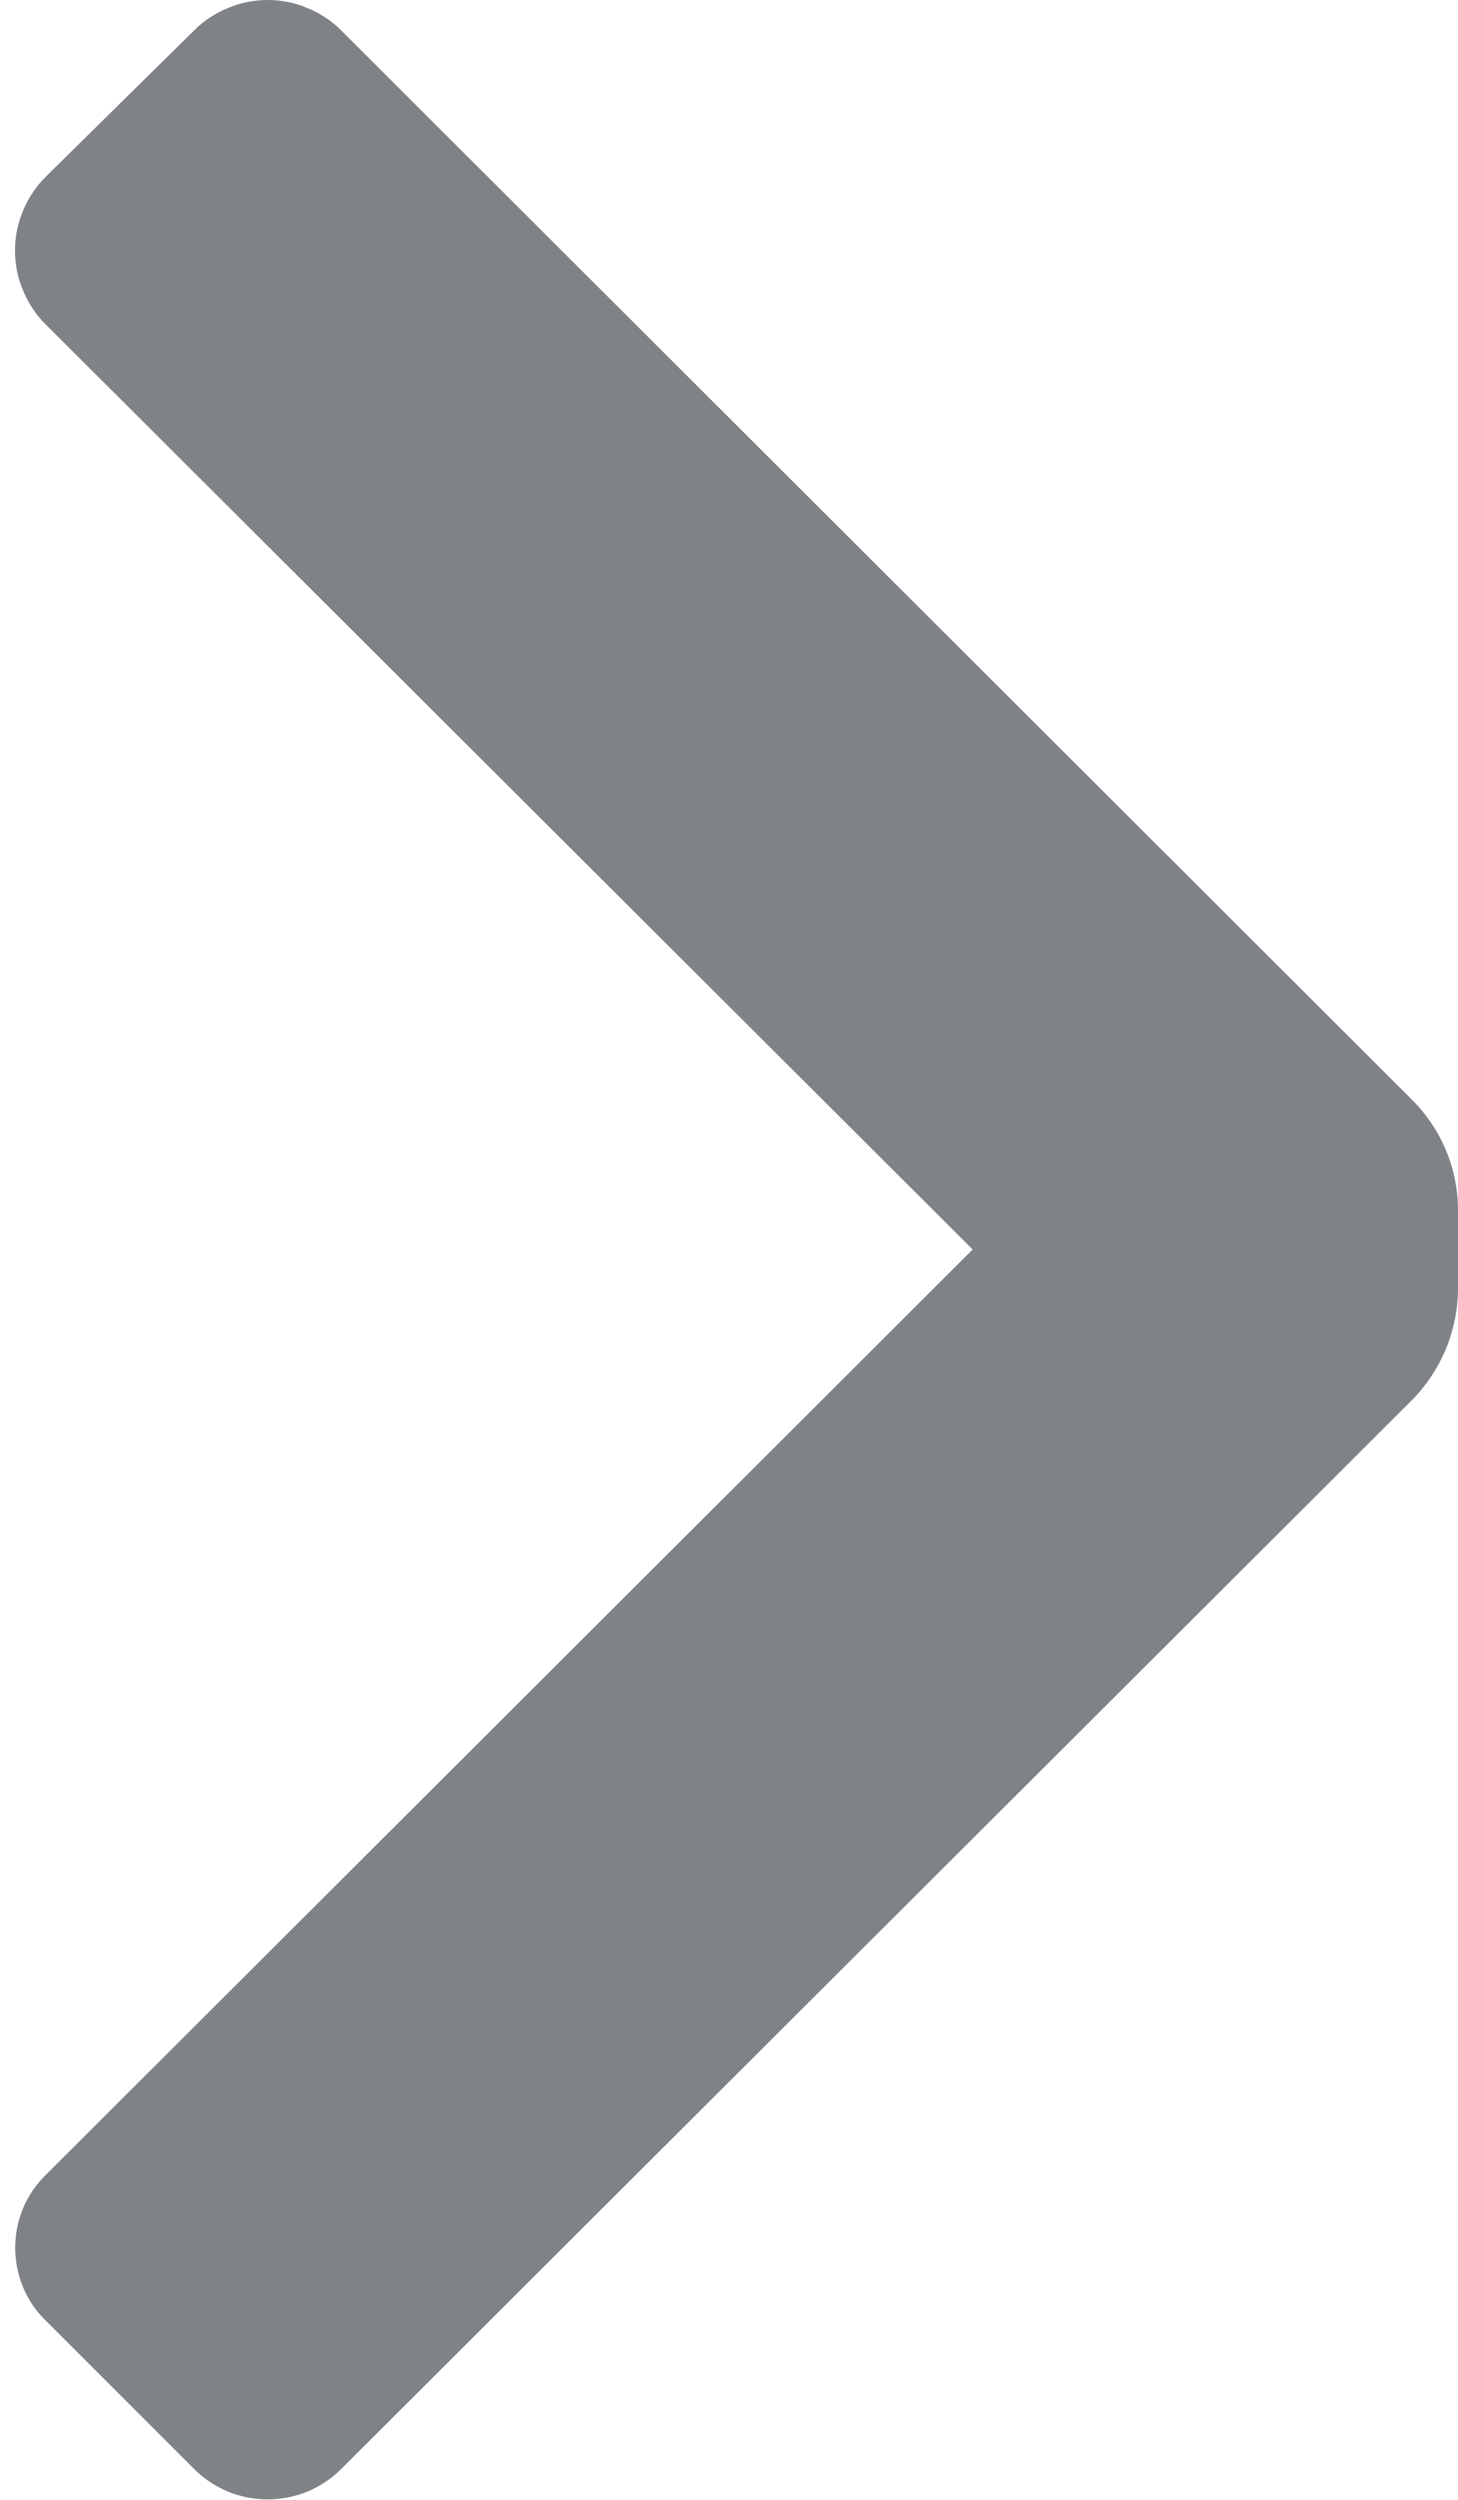 <svg width="7" height="12" viewBox="0 0 7 12" fill="none" xmlns="http://www.w3.org/2000/svg"><path d="M6.78 5.28C6.921 5.421 7 5.611 7 5.81L7 6.19C6.998 6.389 6.919 6.578 6.78 6.72L1.64 11.85C1.594 11.897 1.538 11.934 1.477 11.96C1.416 11.985 1.351 11.998 1.285 11.998C1.219 11.998 1.154 11.985 1.093 11.96C1.032 11.934 0.976 11.897 0.93 11.85L0.22 11.14C0.173 11.095 0.136 11.04 0.111 10.98C0.086 10.92 0.073 10.855 0.073 10.79C0.073 10.725 0.086 10.66 0.111 10.6C0.136 10.54 0.173 10.486 0.22 10.44L4.67 5.998L0.22 1.558C0.173 1.512 0.136 1.456 0.111 1.395C0.085 1.335 0.072 1.269 0.072 1.203C0.072 1.137 0.085 1.072 0.111 1.011C0.136 0.95 0.173 0.895 0.22 0.848L0.93 0.148C0.976 0.101 1.032 0.064 1.093 0.039C1.154 0.013 1.219 0 1.285 0C1.351 0 1.416 0.013 1.477 0.039C1.538 0.064 1.594 0.101 1.64 0.148L6.78 5.28Z" fill="#7F8286"/></svg>